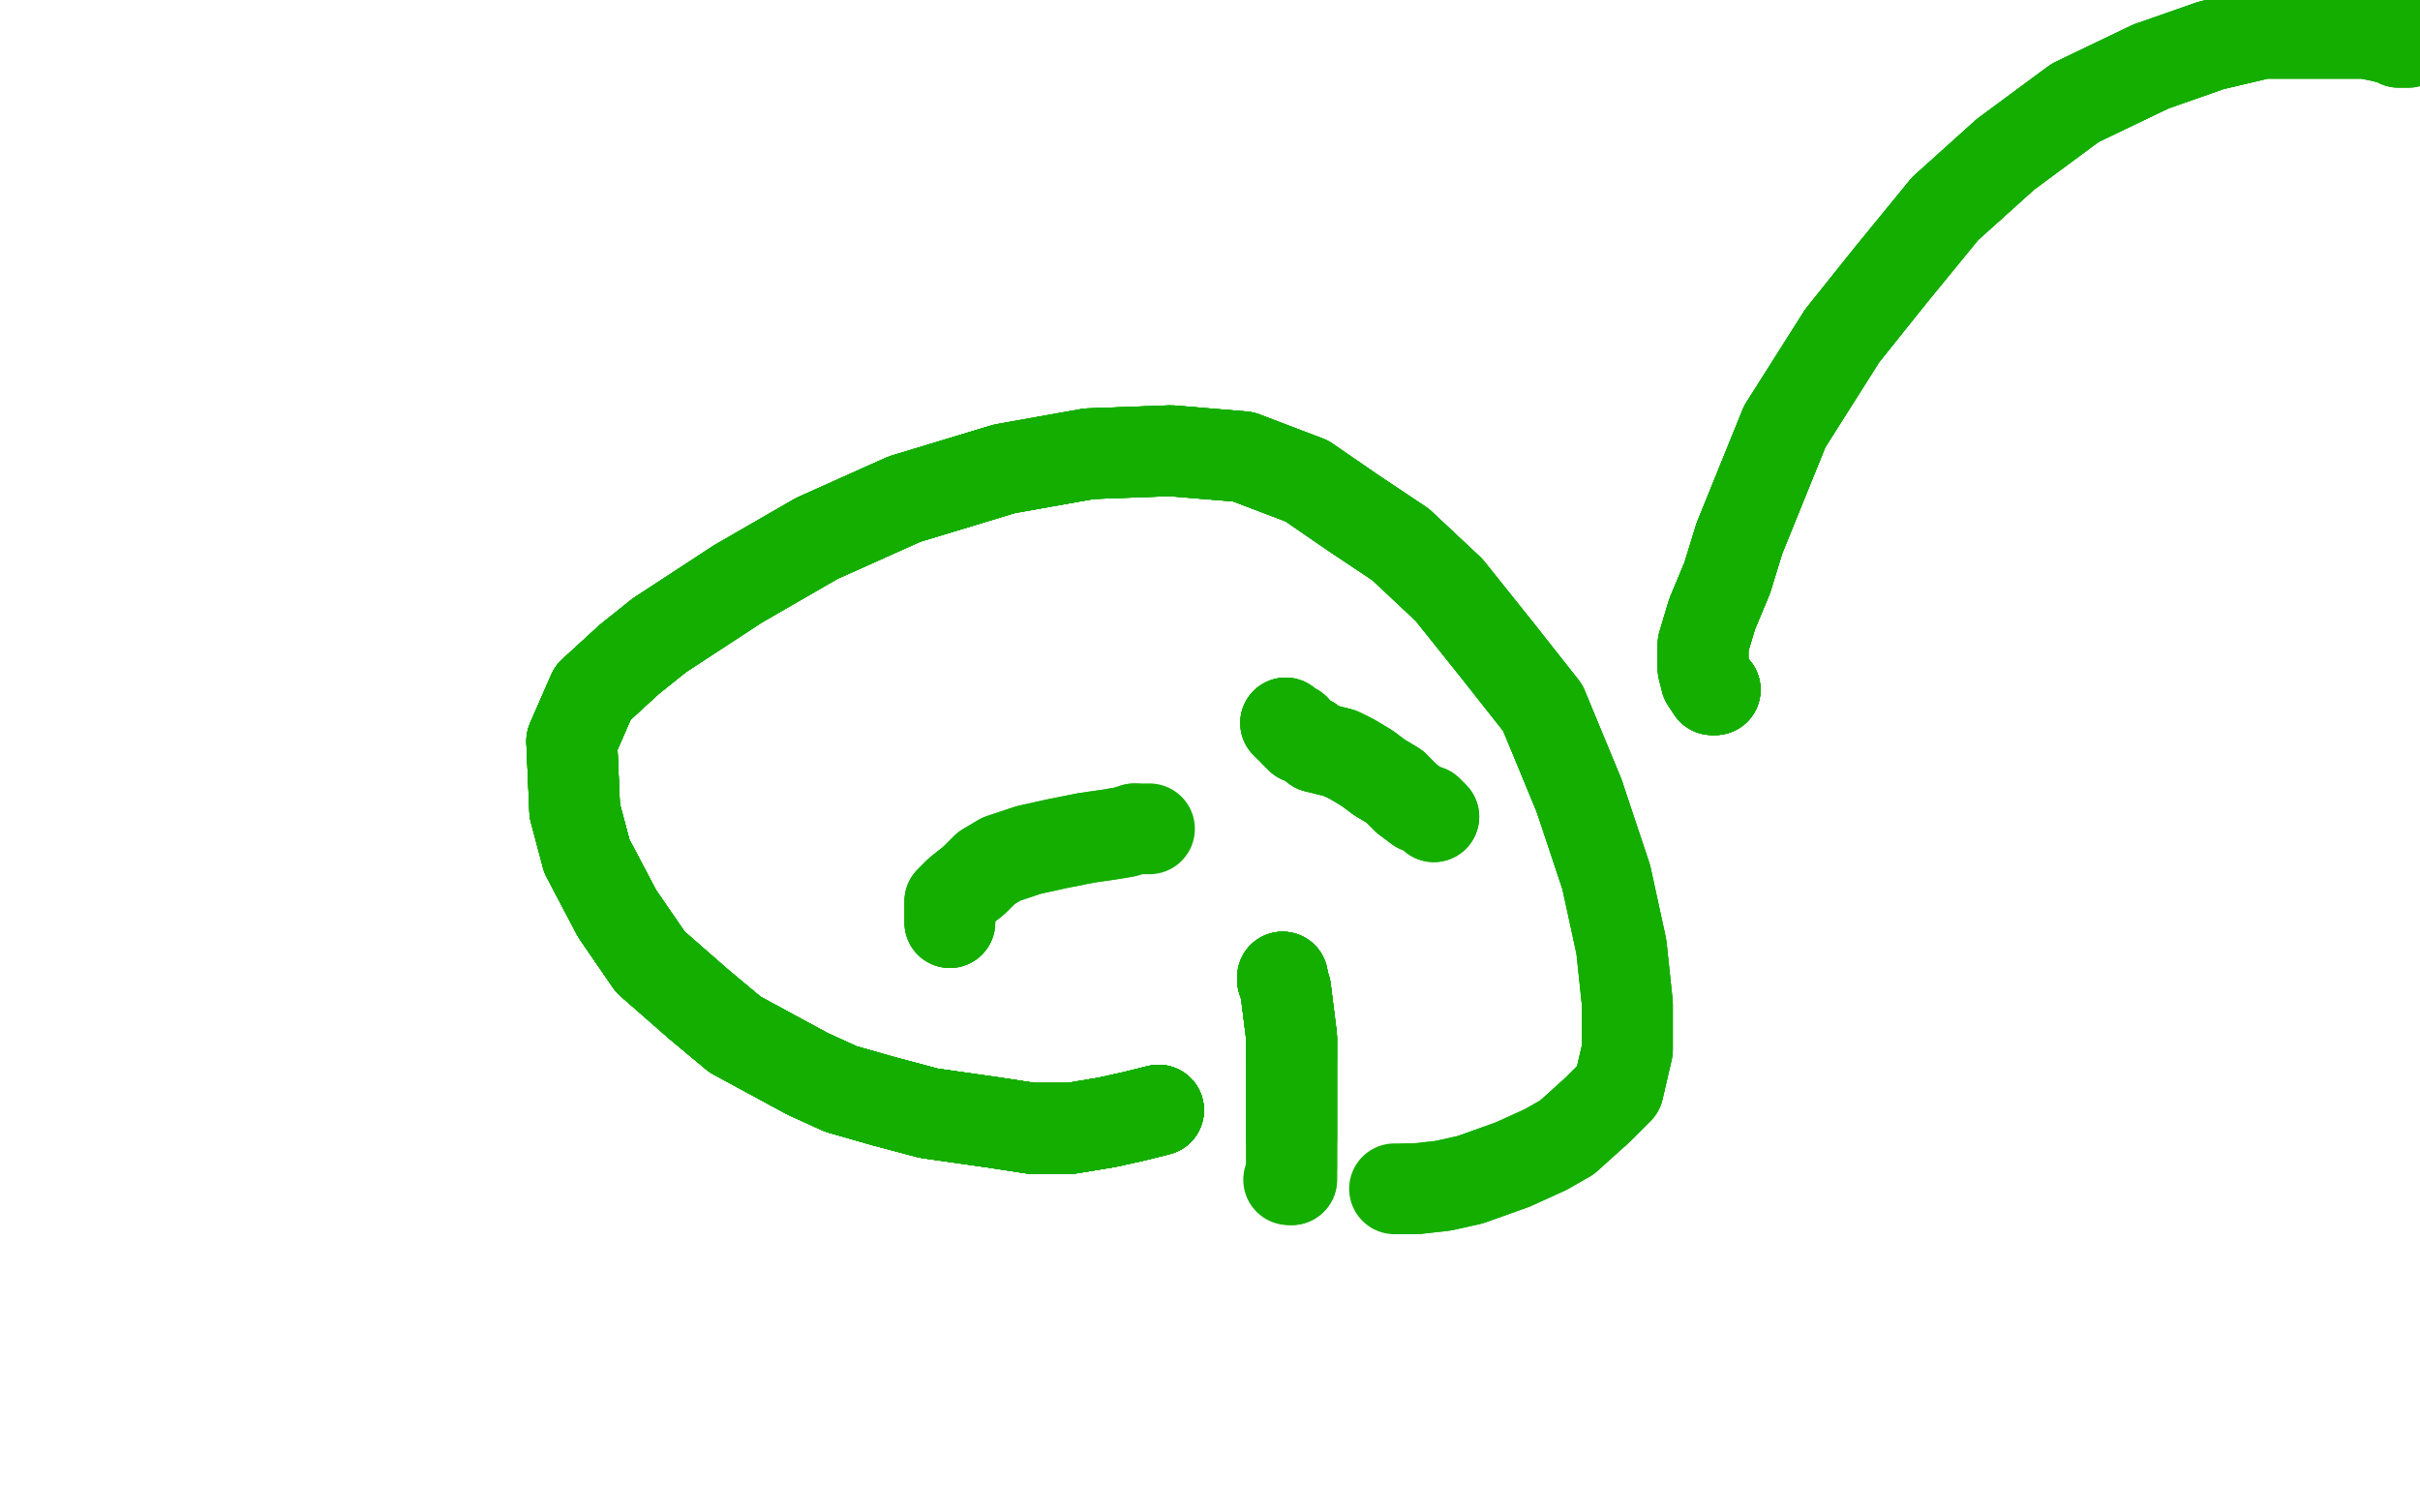 <?xml version="1.0" standalone="no"?>
<!DOCTYPE svg PUBLIC "-//W3C//DTD SVG 1.1//EN"
"http://www.w3.org/Graphics/SVG/1.1/DTD/svg11.dtd">

<svg width="800" height="500" version="1.1" xmlns="http://www.w3.org/2000/svg" xmlns:xlink="http://www.w3.org/1999/xlink" style="stroke-antialiasing: false"><desc>This SVG has been created on https://colorillo.com/</desc><rect x='0' y='0' width='800' height='500' style='fill: rgb(255,255,255); stroke-width:0' /><polyline points="383,367 375,369 366,371 354,373 341,373 328,371 307,368 292,364" style="fill: none; stroke: #14ae00; stroke-width: 30; stroke-linejoin: round; stroke-linecap: round; stroke-antialiasing: false; stroke-antialias: 0; opacity: 1.0"/>
<polyline points="383,367 375,369 366,371 354,373 341,373 328,371 307,368 292,364 278,360 267,355 243,342 231,332 215,318 204,302 194,283 190,268 189,245 196,229 208,218 218,210 244,193 270,178 299,165 332,155 360,150 387,149 411,151" style="fill: none; stroke: #14ae00; stroke-width: 30; stroke-linejoin: round; stroke-linecap: round; stroke-antialiasing: false; stroke-antialias: 0; opacity: 1.0"/>
<polyline points="383,367 375,369 366,371 354,373 341,373 328,371 307,368 292,364 278,360 267,355 243,342 231,332 215,318 204,302 194,283" style="fill: none; stroke: #14ae00; stroke-width: 30; stroke-linejoin: round; stroke-linecap: round; stroke-antialiasing: false; stroke-antialias: 0; opacity: 1.0"/>
<polyline points="383,367 375,369 366,371 354,373 341,373 328,371 307,368 292,364 278,360 267,355 243,342 231,332 215,318 204,302 194,283 190,268 189,245 196,229 208,218 218,210" style="fill: none; stroke: #14ae00; stroke-width: 30; stroke-linejoin: round; stroke-linecap: round; stroke-antialiasing: false; stroke-antialias: 0; opacity: 1.0"/>
<polyline points="383,367 375,369 366,371 354,373 341,373 328,371 307,368 292,364 278,360 267,355 243,342 231,332 215,318 204,302 194,283 190,268 189,245 196,229 208,218 218,210 244,193 270,178 299,165 332,155 360,150 387,149 411,151 432,159 448,170 463,180 479,195 495,215 510,234 522,263" style="fill: none; stroke: #14ae00; stroke-width: 30; stroke-linejoin: round; stroke-linecap: round; stroke-antialiasing: false; stroke-antialias: 0; opacity: 1.0"/>
<polyline points="383,367 375,369 366,371 354,373 341,373 328,371 307,368 292,364 278,360 267,355 243,342 231,332 215,318 204,302 194,283 190,268 189,245 196,229 208,218 218,210 244,193 270,178 299,165 332,155 360,150 387,149 411,151 432,159 448,170 463,180 479,195 495,215 510,234 522,263 531,290 536,313 538,332 538,347 535,360 528,367" style="fill: none; stroke: #14ae00; stroke-width: 30; stroke-linejoin: round; stroke-linecap: round; stroke-antialiasing: false; stroke-antialias: 0; opacity: 1.0"/>
<polyline points="383,367 375,369 366,371 354,373 341,373 328,371 307,368 292,364 278,360 267,355 243,342 231,332 215,318 204,302 194,283 190,268 189,245 196,229 208,218 218,210 244,193 270,178 299,165 332,155 360,150 387,149 411,151 432,159 448,170 463,180 479,195 495,215 510,234 522,263 531,290 536,313 538,332 538,347 535,360 528,367 518,376 511,380 500,385 486,390 477,392 468,393 465,393" style="fill: none; stroke: #14ae00; stroke-width: 30; stroke-linejoin: round; stroke-linecap: round; stroke-antialiasing: false; stroke-antialias: 0; opacity: 1.0"/>
<polyline points="383,367 375,369 366,371 354,373 341,373 328,371 307,368 292,364 278,360 267,355 243,342 231,332 215,318 204,302 194,283 190,268 189,245 196,229 208,218 218,210 244,193 270,178 299,165 332,155 360,150 387,149 411,151 432,159 448,170 463,180 479,195 495,215 510,234 522,263 531,290 536,313 538,332 538,347 535,360 528,367 518,376 511,380 500,385 486,390 477,392 468,393 465,393 461,393" style="fill: none; stroke: #14ae00; stroke-width: 30; stroke-linejoin: round; stroke-linecap: round; stroke-antialiasing: false; stroke-antialias: 0; opacity: 1.0"/>
<polyline points="424,323 424,324 425,327 427,343 427,350" style="fill: none; stroke: #14ae00; stroke-width: 30; stroke-linejoin: round; stroke-linecap: round; stroke-antialiasing: false; stroke-antialias: 0; opacity: 1.0"/>
<polyline points="424,323 424,324 425,327 427,343 427,350 427,357 427,364 427,369 427,372 427,374 427,376" style="fill: none; stroke: #14ae00; stroke-width: 30; stroke-linejoin: round; stroke-linecap: round; stroke-antialiasing: false; stroke-antialias: 0; opacity: 1.0"/>
<polyline points="424,323 424,324 425,327 427,343 427,350 427,357 427,364 427,369 427,372 427,374 427,376 427,377" style="fill: none; stroke: #14ae00; stroke-width: 30; stroke-linejoin: round; stroke-linecap: round; stroke-antialiasing: false; stroke-antialias: 0; opacity: 1.0"/>
<polyline points="424,323 424,324 425,327 427,343 427,350 427,357 427,364 427,369 427,372 427,374 427,376 427,377 427,378 427,379 427,381 427,383 427,384 427,386" style="fill: none; stroke: #14ae00; stroke-width: 30; stroke-linejoin: round; stroke-linecap: round; stroke-antialiasing: false; stroke-antialias: 0; opacity: 1.0"/>
<polyline points="424,323 424,324 425,327 427,343 427,350 427,357 427,364 427,369 427,372 427,374 427,376 427,377 427,378 427,379 427,381 427,383 427,384 427,386 427,388 427,389 427,390" style="fill: none; stroke: #14ae00; stroke-width: 30; stroke-linejoin: round; stroke-linecap: round; stroke-antialiasing: false; stroke-antialias: 0; opacity: 1.0"/>
<polyline points="424,323 424,324 425,327 427,343 427,350 427,357 427,364 427,369 427,372 427,374 427,376 427,377 427,378 427,379 427,381 427,383 427,384 427,386 427,388 427,389 427,390 426,390" style="fill: none; stroke: #14ae00; stroke-width: 30; stroke-linejoin: round; stroke-linecap: round; stroke-antialiasing: false; stroke-antialias: 0; opacity: 1.0"/>
<polyline points="314,305 314,303 314,302 314,298 317,295 322,291 326,287" style="fill: none; stroke: #14ae00; stroke-width: 30; stroke-linejoin: round; stroke-linecap: round; stroke-antialiasing: false; stroke-antialias: 0; opacity: 1.0"/>
<polyline points="314,305 314,303 314,302 314,298 317,295 322,291 326,287 331,284 340,281 349,279 359,277 366,276 372,275 375,274" style="fill: none; stroke: #14ae00; stroke-width: 30; stroke-linejoin: round; stroke-linecap: round; stroke-antialiasing: false; stroke-antialias: 0; opacity: 1.0"/>
<polyline points="314,305 314,303 314,302 314,298 317,295 322,291 326,287 331,284 340,281 349,279 359,277 366,276 372,275 375,274 378,274 379,274 380,274" style="fill: none; stroke: #14ae00; stroke-width: 30; stroke-linejoin: round; stroke-linecap: round; stroke-antialiasing: false; stroke-antialias: 0; opacity: 1.0"/>
<polyline points="425,239 426,240 428,241 428,242 430,244 431,244 433,245 435,247" style="fill: none; stroke: #14ae00; stroke-width: 30; stroke-linejoin: round; stroke-linecap: round; stroke-antialiasing: false; stroke-antialias: 0; opacity: 1.0"/>
<polyline points="425,239 426,240 428,241 428,242 430,244 431,244 433,245 435,247 439,248 443,249 447,251 452,254 456,257 461,260" style="fill: none; stroke: #14ae00; stroke-width: 30; stroke-linejoin: round; stroke-linecap: round; stroke-antialiasing: false; stroke-antialias: 0; opacity: 1.0"/>
<polyline points="425,239 426,240 428,241 428,242 430,244 431,244 433,245 435,247 439,248 443,249 447,251 452,254 456,257 461,260 465,264 469,267 472,268 473,269 474,270" style="fill: none; stroke: #14ae00; stroke-width: 30; stroke-linejoin: round; stroke-linecap: round; stroke-antialiasing: false; stroke-antialias: 0; opacity: 1.0"/>
<polyline points="425,239 426,240 428,241 428,242 430,244 431,244 433,245 435,247 439,248 443,249 447,251 452,254 456,257 461,260 465,264 469,267 472,268 473,269 474,270" style="fill: none; stroke: #14ae00; stroke-width: 30; stroke-linejoin: round; stroke-linecap: round; stroke-antialiasing: false; stroke-antialias: 0; opacity: 1.0"/>
<polyline points="567,228 566,228" style="fill: none; stroke: #14ae00; stroke-width: 30; stroke-linejoin: round; stroke-linecap: round; stroke-antialiasing: false; stroke-antialias: 0; opacity: 1.0"/>
<polyline points="567,228 566,228 564,225 563,221 563,213 566,203 571,191 575,178 590,141" style="fill: none; stroke: #14ae00; stroke-width: 30; stroke-linejoin: round; stroke-linecap: round; stroke-antialiasing: false; stroke-antialias: 0; opacity: 1.0"/>
<polyline points="567,228 566,228 564,225 563,221 563,213 566,203 571,191 575,178 590,141 609,111 625,91 643,69 663,51 686,34 711,22" style="fill: none; stroke: #14ae00; stroke-width: 30; stroke-linejoin: round; stroke-linecap: round; stroke-antialiasing: false; stroke-antialias: 0; opacity: 1.0"/>
<polyline points="567,228 566,228 564,225 563,221 563,213 566,203 571,191 575,178 590,141 609,111 625,91 643,69 663,51 686,34 711,22 731,15 748,11 767,11 782,11 787,12 791,13" style="fill: none; stroke: #14ae00; stroke-width: 30; stroke-linejoin: round; stroke-linecap: round; stroke-antialiasing: false; stroke-antialias: 0; opacity: 1.0"/>
<polyline points="567,228 566,228 564,225 563,221 563,213 566,203 571,191 575,178 590,141 609,111 625,91 643,69 663,51 686,34 711,22 731,15 748,11 767,11 782,11 787,12 791,13 793,14 794,14 796,14" style="fill: none; stroke: #14ae00; stroke-width: 30; stroke-linejoin: round; stroke-linecap: round; stroke-antialiasing: false; stroke-antialias: 0; opacity: 1.0"/>
<polyline points="567,228 566,228 564,225 563,221 563,213 566,203 571,191 575,178 590,141 609,111 625,91 643,69 663,51 686,34 711,22 731,15 748,11 767,11 782,11 787,12 791,13 793,14 794,14 796,14" style="fill: none; stroke: #14ae00; stroke-width: 30; stroke-linejoin: round; stroke-linecap: round; stroke-antialiasing: false; stroke-antialias: 0; opacity: 1.0"/>
</svg>
